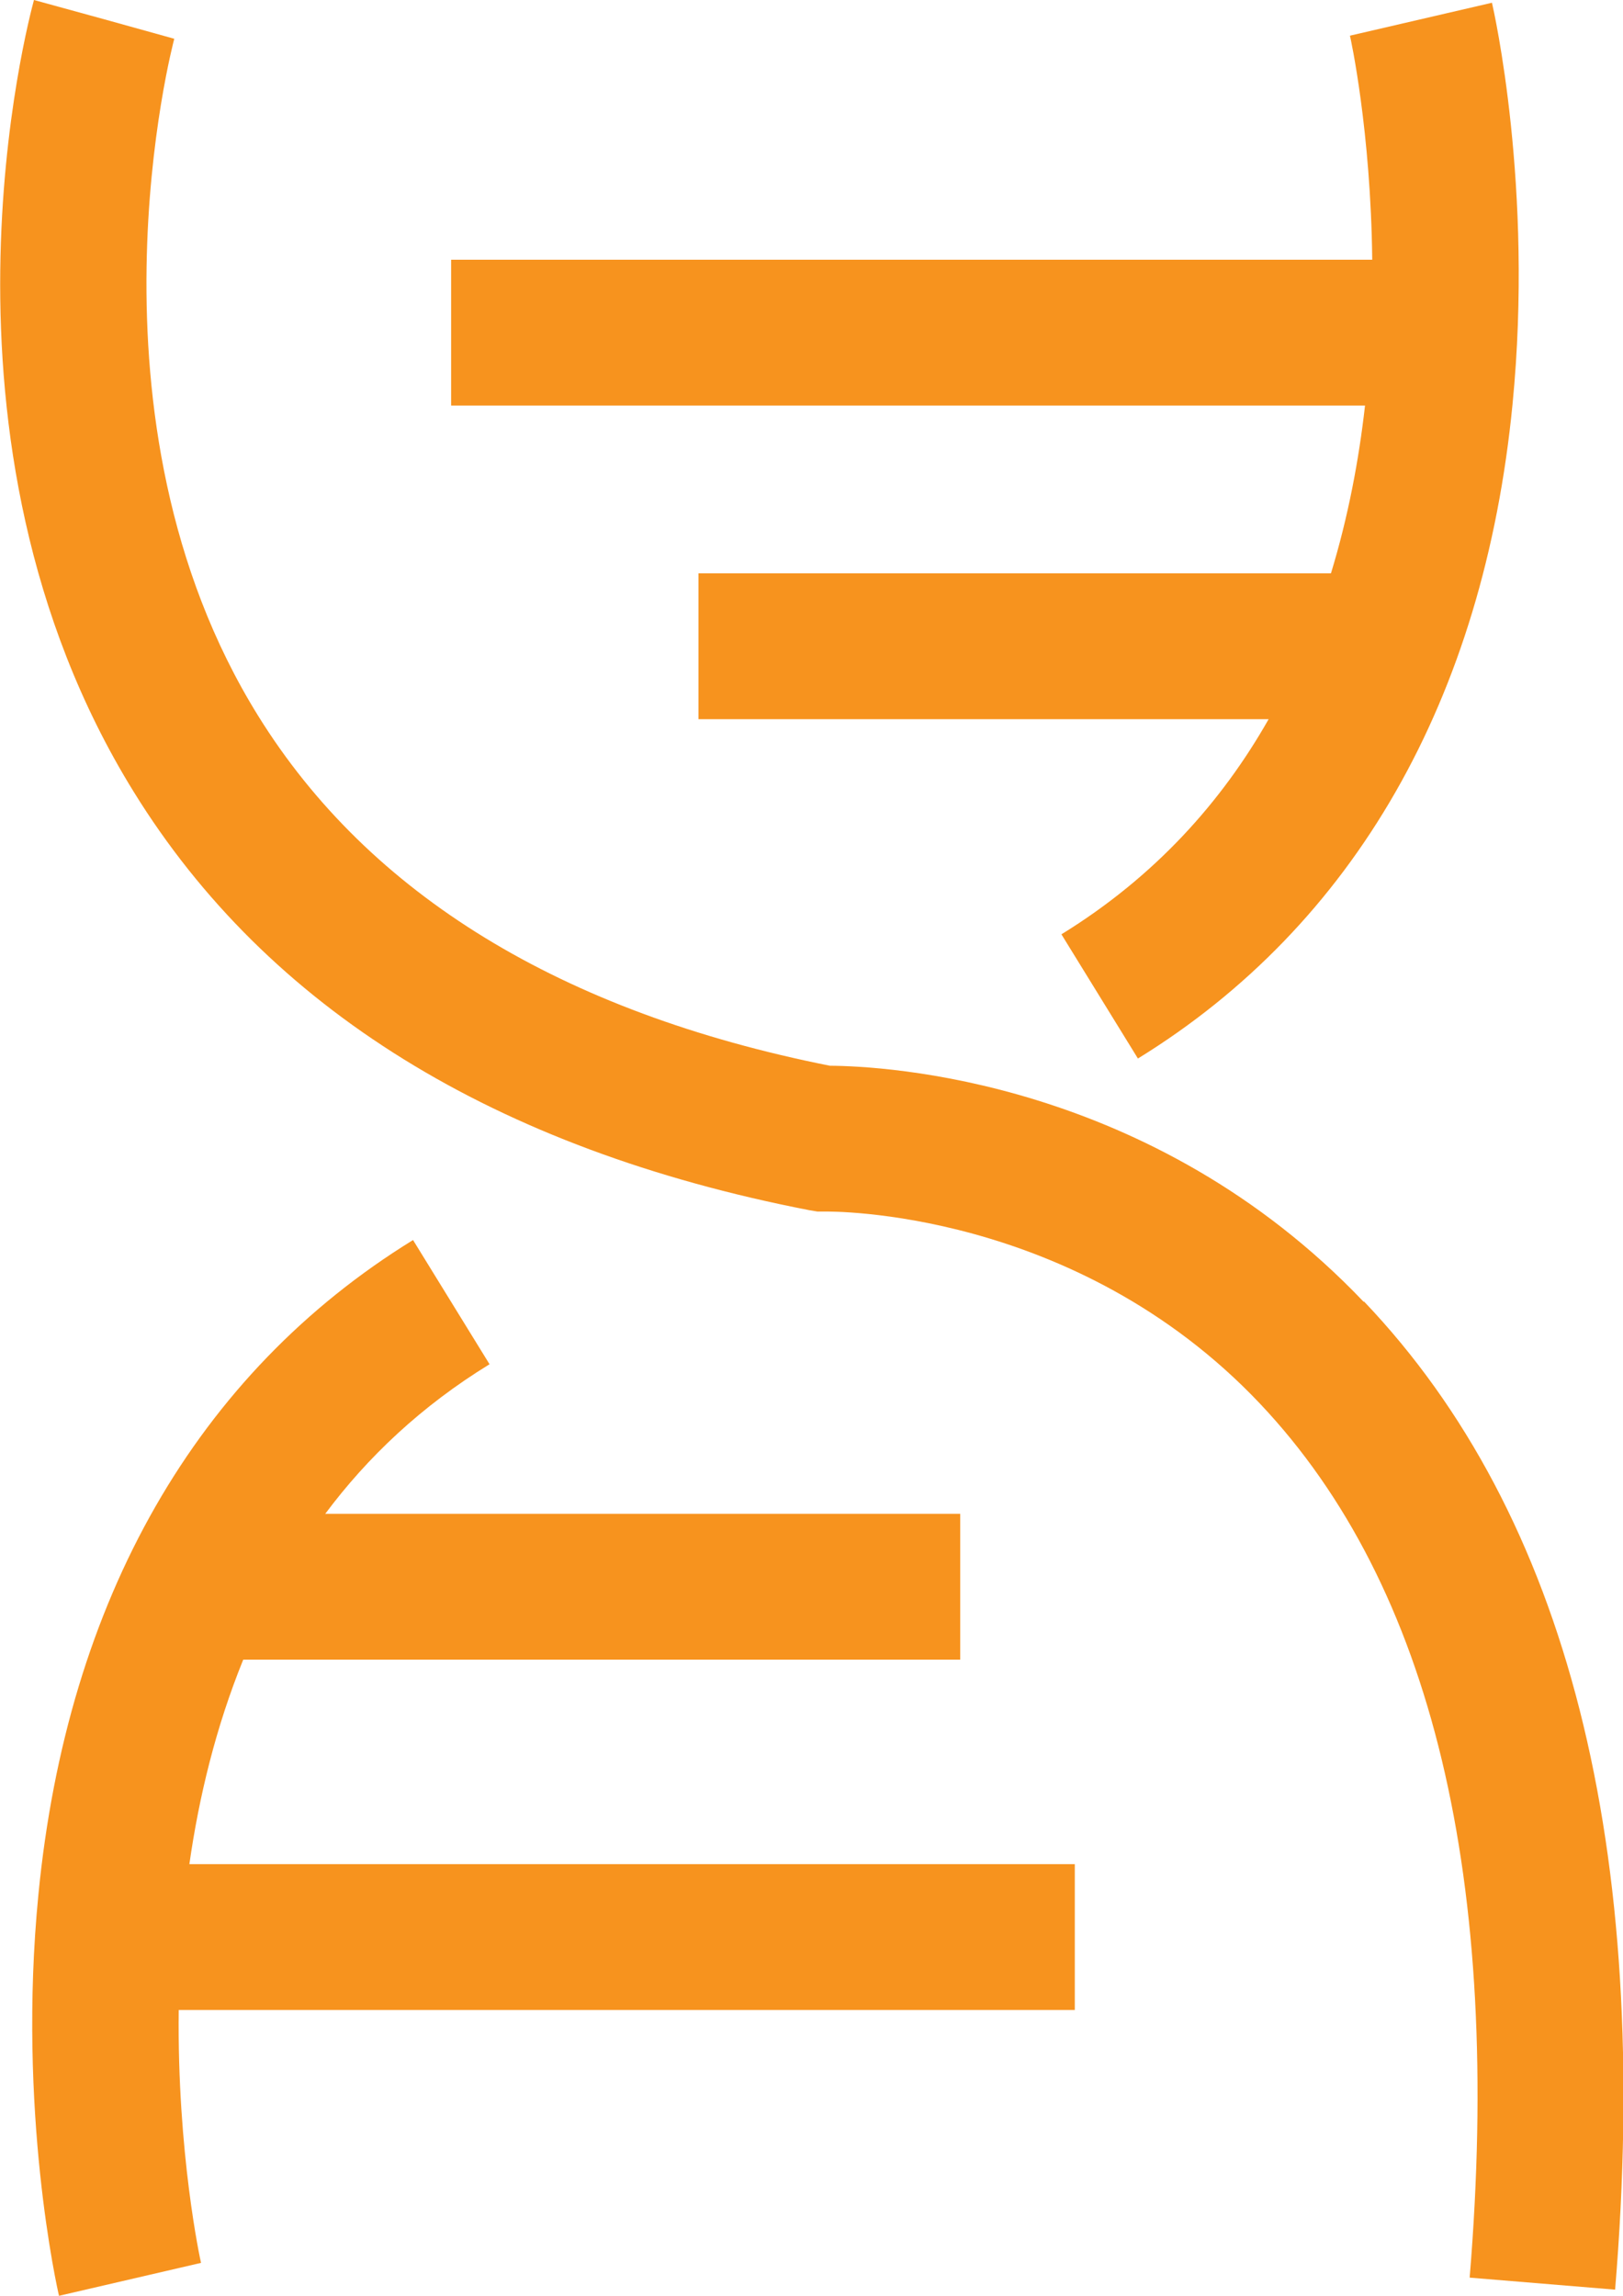<?xml version="1.0" encoding="UTF-8"?>
<svg xmlns="http://www.w3.org/2000/svg" id="katman_2" data-name="katman 2" viewBox="0 0 47.31 66.91">
  <defs>
    <style>
      .cls-1 {
        fill: #f7931e;
      }
    </style>
  </defs>
  <g id="Layer_1" data-name="Layer 1">
    <g>
      <path class="cls-1" d="M39.75,37.94c-6.18-6.49-13.99-6.87-15.56-6.88-7.83-1.56-13.43-4.99-16.66-10.19C2.14,12.2,5.05,1.24,5.08,1.13l-2.05-.57L.99,0c-.14.52-3.45,12.8,2.91,23.08,3.9,6.31,10.53,10.41,19.69,12.19l.24.04h.23c.07,0,7.26-.12,12.67,5.6,5.02,5.31,7.07,13.88,6.11,25.47l4.24.35c1.07-12.89-1.39-22.58-7.32-28.8Z"></path>
      <path class="cls-1" d="M38.79,16.71h-18.43v4.25h16.62c-1.36,2.4-3.31,4.59-6.04,6.27l2.23,3.62c6.3-3.88,10.08-10.47,10.92-19.07.62-6.32-.55-11.49-.6-11.7l-4.14.96c.02.07.61,2.78.65,6.53H13.15v4.25h26.64c-.18,1.59-.49,3.24-.99,4.88Z"></path>
      <path class="cls-1" d="M7.09,48.37h20.9v-4.25H9.48c1.23-1.65,2.8-3.14,4.79-4.36l-2.23-3.62c-6.3,3.88-10.08,10.47-10.92,19.07-.62,6.32.55,11.49.6,11.7l4.14-.96c-.02-.08-.7-3.19-.65-7.37h26.12v-4.25H5.52c.28-1.96.77-3.99,1.57-5.96Z"></path>
    </g>
  </g>
</svg>
